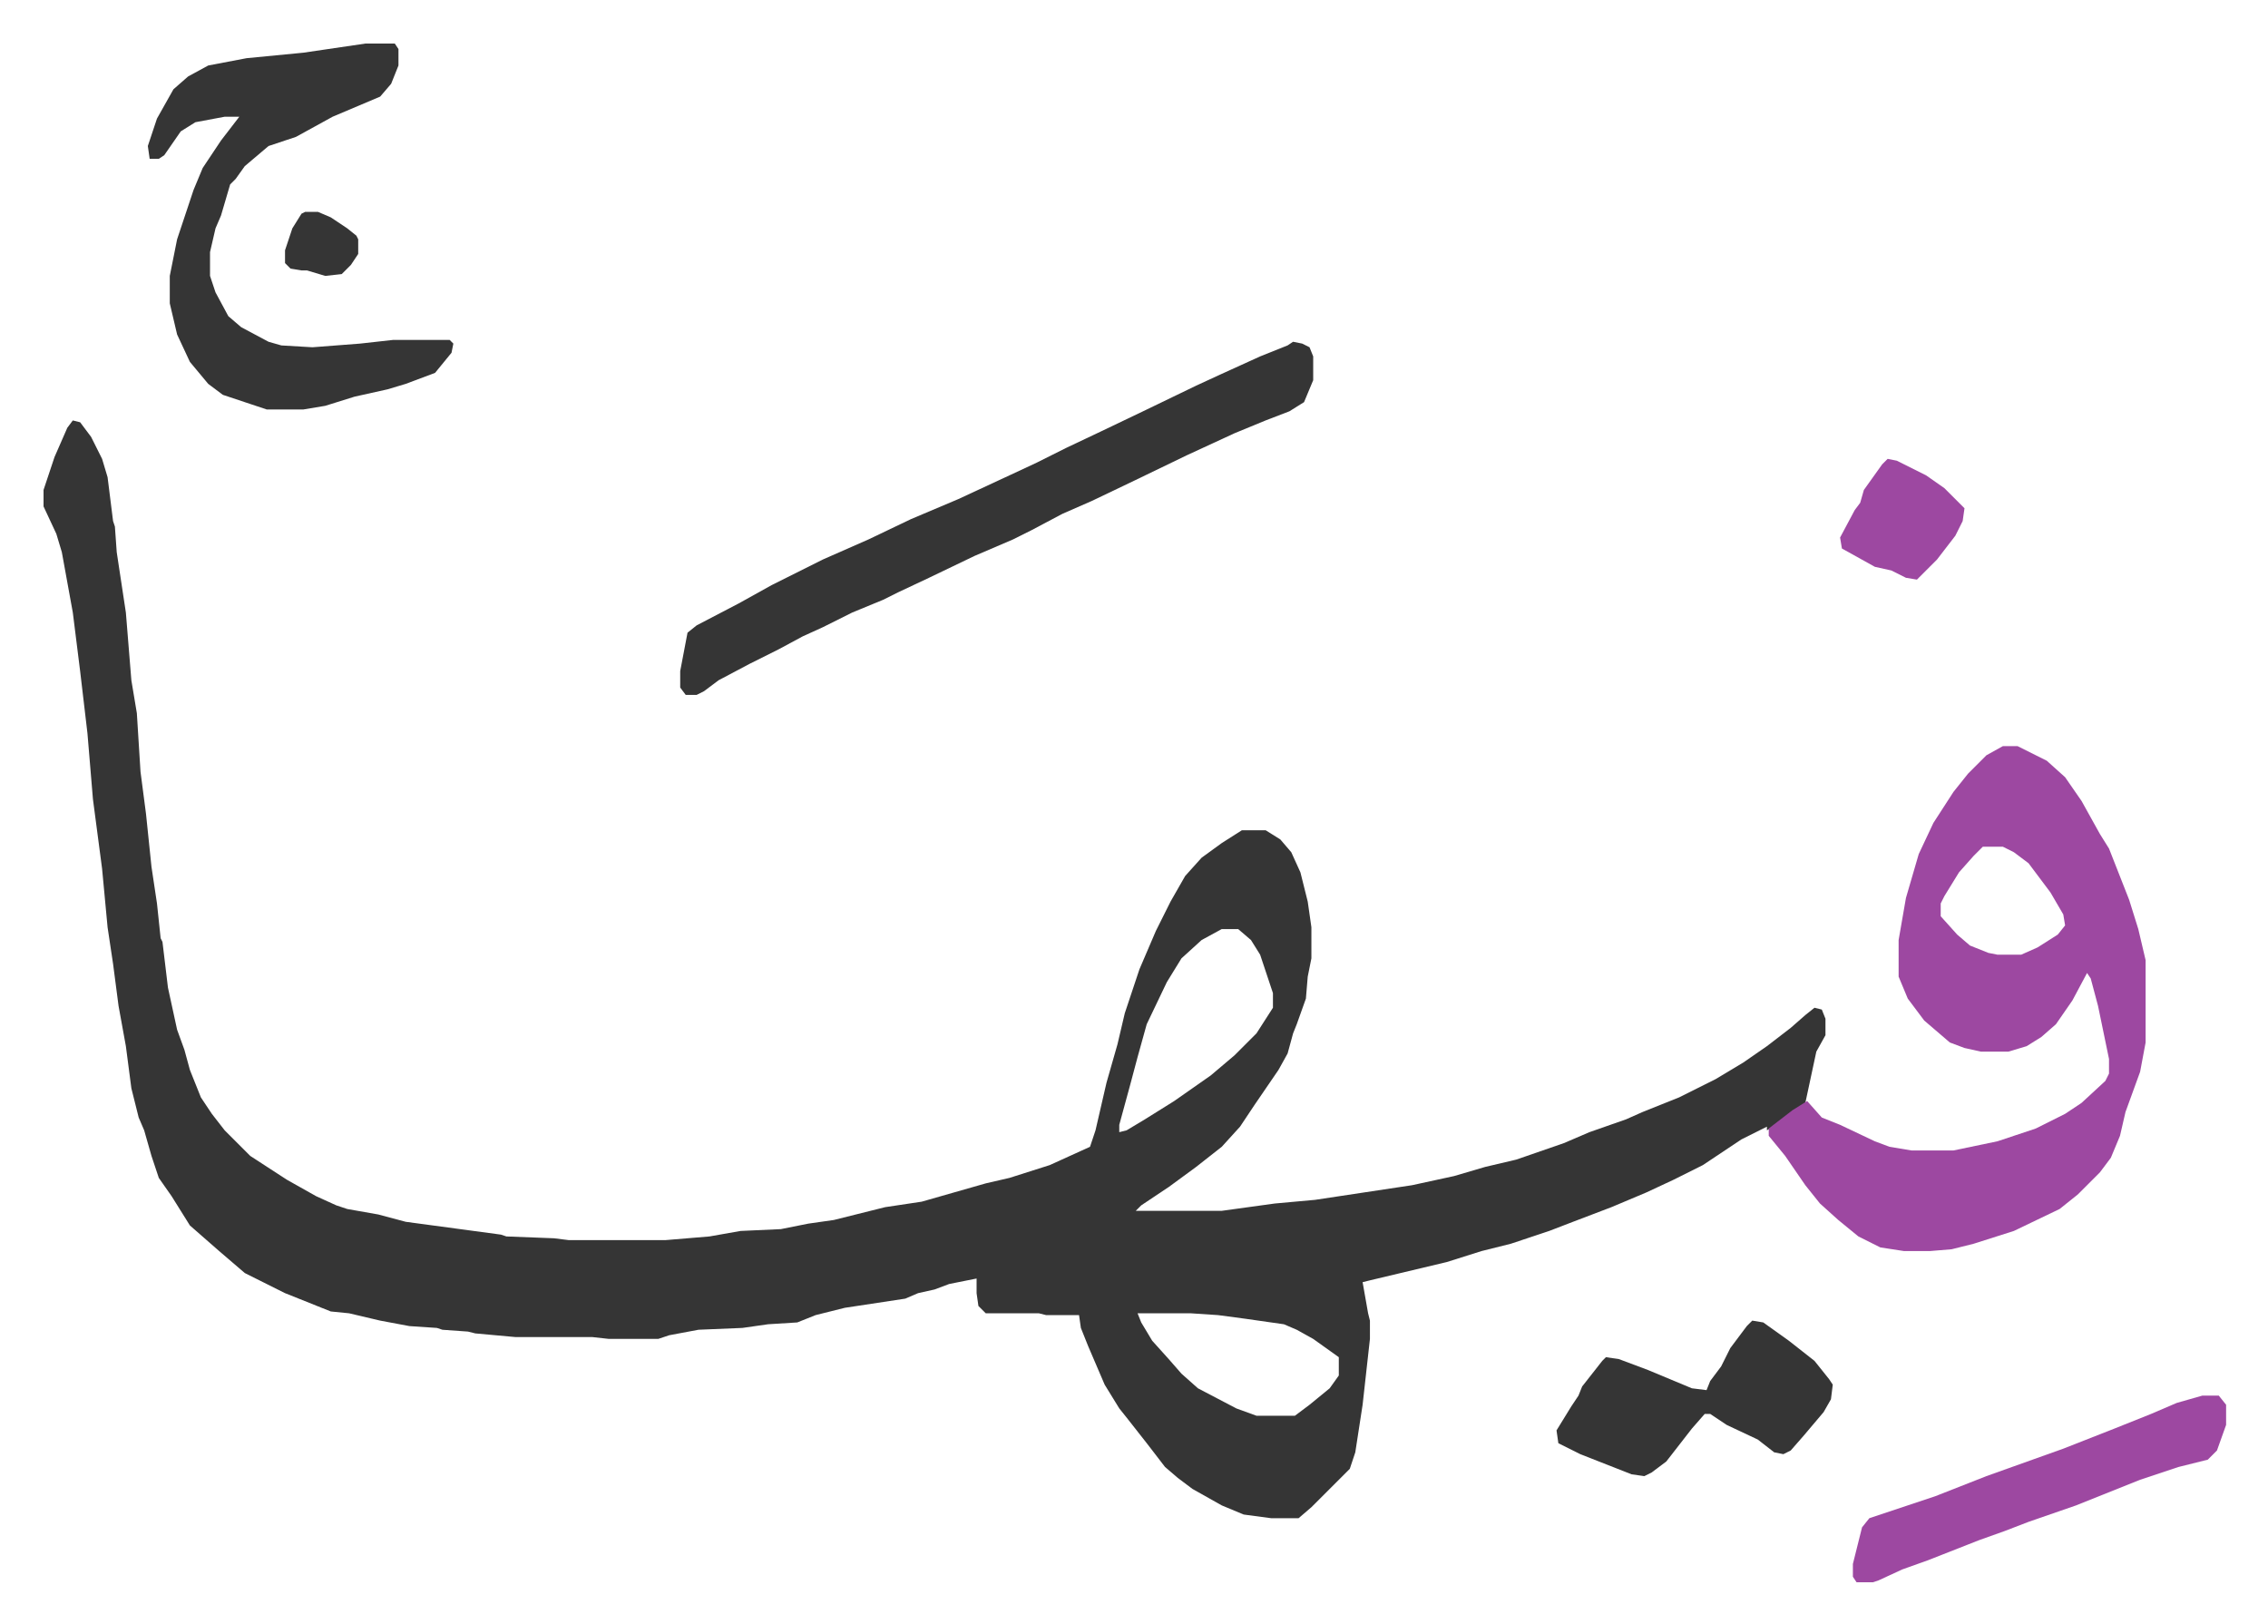 <svg xmlns="http://www.w3.org/2000/svg" viewBox="-23.8 255.2 1239.7 887.7">
    <path fill="#353535" id="rule_normal" d="m16 485 4 1 6 8 6 12 3 10 3 24 1 3 1 14 5 33 3 37 3 18 2 32 3 23 3 29 3 20 2 19 1 2 3 25 5 23 4 11 3 11 6 15 6 9 7 9 14 14 20 13 16 9 11 5 6 2 17 3 15 4 52 7 3 1 26 1 8 1h53l24-2 17-3 22-1 15-3 14-2 28-7 20-3 35-10 13-3 22-7 22-10 3-9 6-26 6-21 4-17 8-24 9-21 8-16 8-14 9-10 11-8 11-7h13l8 5 6 7 5 11 4 16 2 14v17l-2 10-1 12-5 14-2 5-3 11-5 9-13 19-8 12-10 11-14 11-15 11-15 10-3 3h47l29-4 22-2 53-8 23-5 17-5 17-4 26-9 14-6 20-7 9-4 20-8 20-10 15-9 13-9 13-10 8-7 5-4 4 1 2 5v9l-5 9-6 28-16 12-5 3v-2l-14 7-21 14-16 8-15 7-19 8-21 8-13 5-21 7-16 4-19 6-42 10-4 1 3 17 1 4v10l-4 36-4 26-3 9-21 21-7 6h-15l-15-2-12-5-16-9-8-6-7-6-10-13-11-14-4-5-8-13-9-21-4-10-1-7h-18l-4-1h-29l-4-4-1-7v-8l-15 3-8 3-9 2-7 3-33 5-16 4-10 4-16 1-14 2-24 1-16 3-6 2h-27l-9-1h-42l-22-2-4-1-14-1-3-1-15-1-16-3-17-4-10-1-25-10-22-11-14-12-8-7-8-7-10-16-7-10-4-12-4-14-3-7-4-16-3-23-4-22-3-23-3-20-3-32-5-38-3-36-4-34-4-32-6-33-3-10-7-15v-9l6-18 7-16zm628 278-11 6-11 10-8 13-11 23-5 18-4 15-6 22v4l4-1 10-6 16-10 20-14 13-11 5-5 7-7 9-14v-8l-7-21-5-8-7-6zm-46 210 2 5 6 10 9 10 7 8 9 8 21 11 11 4h21l8-6 11-9 5-7v-10l-14-10-9-5-7-3-21-3-15-2-15-1z"/>
    <path fill="#9d48a1" id="rule_ikhfa" d="M1071 663h8l16 8 10 9 9 13 10 18 5 8 11 28 5 16 4 17v45l-3 16-8 22-3 13-5 12-6 8-12 12-10 8-25 12-22 7-12 3-12 1h-14l-13-2-12-6-11-9-10-9-8-10-11-16-9-11v-4l13-10 8-5 8 9 10 4 19 9 8 3 12 2h23l24-5 9-3 12-4 16-8 9-6 13-12 2-4v-8l-6-29-4-15-2-3-8 15-9 13-8 7-8 5-10 3h-15l-9-2-8-3-14-12-9-12-5-12v-20l4-23 7-24 8-17 11-17 8-10 10-10zm-11 55-5 5-8 9-8 13-2 4v7l9 10 7 6 10 4 5 1h13l9-4 11-7 4-5-1-6-7-12-12-16-8-6-6-3z"/>
    <path fill="#353535" id="rule_normal" d="m683 442 5 1 4 2 2 5v13l-5 12-8 5-13 5-17 7-26 12-29 14-23 11-16 7-17 9-10 5-21 9-25 12-17 8-8 4-17 7-16 8-11 5-13 7-16 8-17 9-8 6-4 2h-6l-3-4v-9l4-21 5-4 23-12 18-10 28-14 25-11 23-11 26-11 28-13 15-7 16-8 19-9 23-11 29-14 13-6 22-10 15-6zM176 279h16l2 3v9l-4 10-6 7-26 11-20 11-15 5-13 11-5 7-3 3-5 17-3 7-3 13v13l3 9 7 13 7 6 15 8 7 2 17 1 26-2 18-2h31l2 2-1 5-9 11-16 6-10 3-18 4-16 5-12 2h-20l-9-3-15-5-8-6-10-12-7-15-4-17v-15l4-20 9-27 5-12 10-15 10-13h-8l-16 3-8 5-9 13-3 2h-5l-1-7 5-15 9-16 8-7 11-6 21-4 31-3z"/>
    <path fill="#9d48a1" id="rule_ikhfa" d="M1180 1018h9l4 5v11l-5 14-5 5-16 4-21 7-20 8-15 6-26 9-13 5-14 5-28 11-14 5-13 6-3 1h-9l-2-3v-7l5-20 4-5 36-12 28-11 42-15 28-11 20-8 14-6 7-2z"/>
    <path fill="#353535" id="rule_normal" d="m934 977 6 1 14 10 14 11 8 10 2 3-1 8-4 7-11 13-7 8-4 2-5-1-9-7-17-8-9-6h-3l-7 8-14 18-8 6-4 2-7-1-28-11-12-6-1-7 8-13 4-6 2-5 11-14 2-2 7 1 16 6 12 5 12 5 8 1 2-5 6-8 5-10 9-12z"/>
    <path fill="#9d48a1" id="rule_ikhfa" d="m1008 506 5 1 16 8 10 7 11 11-1 7-4 8-10 13-11 11-6-1-8-4-9-2-18-10-1-6 8-15 3-4 2-7 10-14z"/>
    <path fill="#353535" id="rule_normal" d="M143 371h7l7 3 9 6 5 4 1 2v8l-4 6-5 5-9 1-10-3h-3l-6-1-3-3v-7l4-12 5-8z"/>
</svg>
